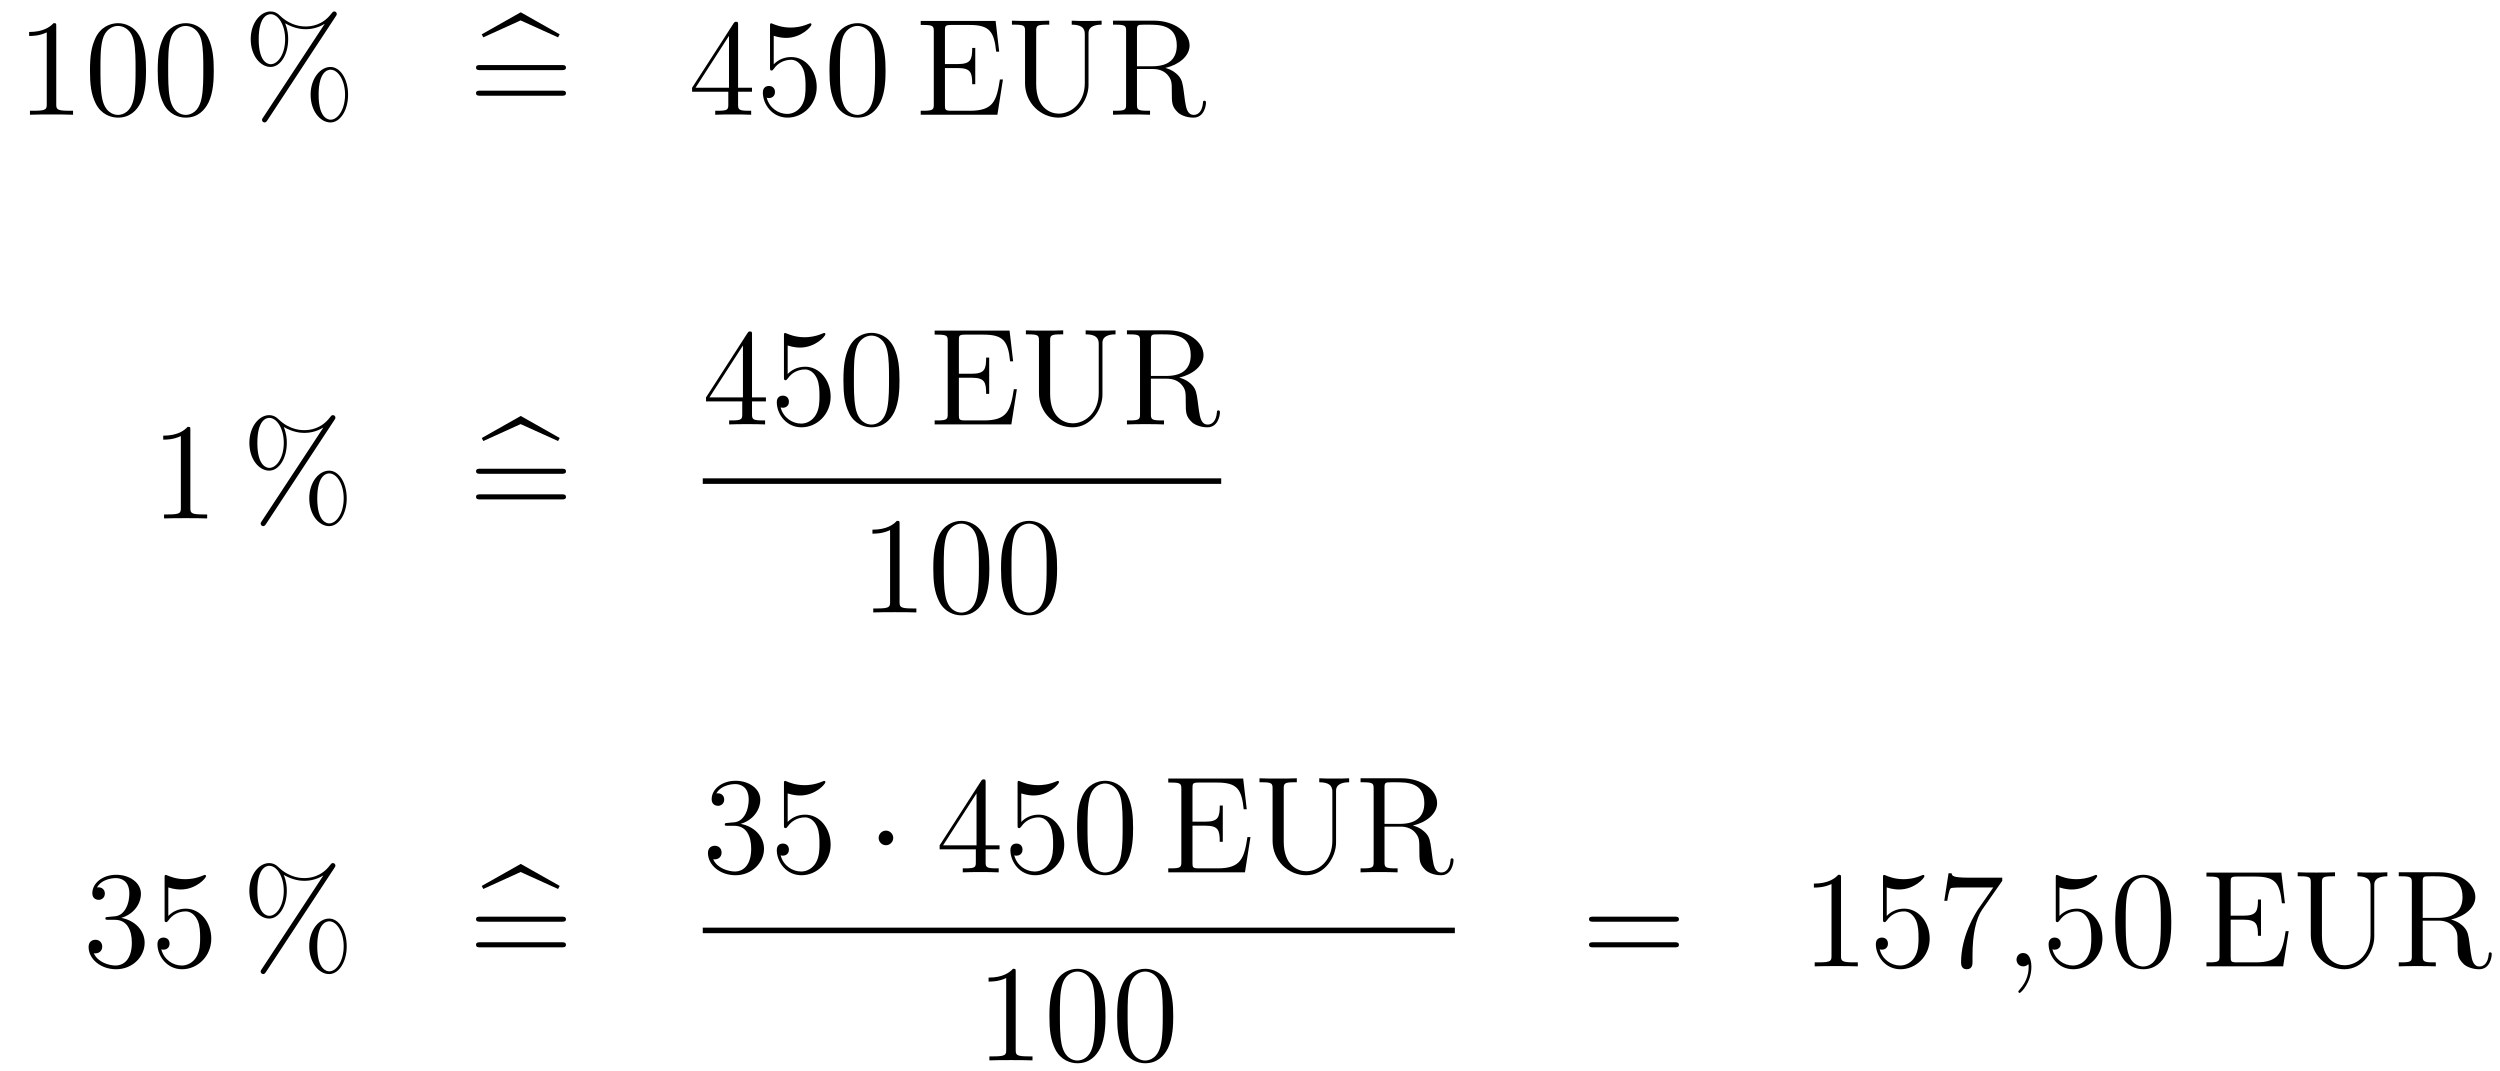 <?xml version='1.0'?>
<!-- This file was generated by dvisvgm 1.14.1 -->
<svg height='93pt' version='1.1' viewBox='0 -93 217 93' width='217pt' xmlns='http://www.w3.org/2000/svg' xmlns:xlink='http://www.w3.org/1999/xlink'>
<g id='page1'>
<g transform='matrix(1 0 0 1 -132 573)'>
<path d='M136.883 -663.702C136.883 -663.978 136.883 -663.989 136.644 -663.989C136.357 -663.667 135.759 -663.224 134.528 -663.224V-662.878C134.803 -662.878 135.4 -662.878 136.058 -663.188V-656.96C136.058 -656.53 136.022 -656.387 134.97 -656.387H134.6V-656.04C134.922 -656.064 136.082 -656.064 136.476 -656.064C136.871 -656.064 138.018 -656.064 138.341 -656.04V-656.387H137.971C136.919 -656.387 136.883 -656.53 136.883 -656.96V-663.702ZM144.675 -659.865C144.675 -660.858 144.616 -661.826 144.185 -662.734C143.695 -663.727 142.834 -663.989 142.249 -663.989C141.555 -663.989 140.706 -663.643 140.264 -662.651C139.93 -661.897 139.81 -661.156 139.81 -659.865C139.81 -658.706 139.894 -657.833 140.324 -656.984C140.79 -656.076 141.615 -655.789 142.237 -655.789C143.277 -655.789 143.874 -656.411 144.221 -657.104C144.651 -658 144.675 -659.172 144.675 -659.865ZM142.237 -656.028C141.854 -656.028 141.077 -656.243 140.85 -657.546C140.719 -658.263 140.719 -659.172 140.719 -660.009C140.719 -660.989 140.719 -661.873 140.91 -662.579C141.113 -663.38 141.723 -663.75 142.237 -663.75C142.691 -663.75 143.384 -663.475 143.611 -662.448C143.767 -661.766 143.767 -660.822 143.767 -660.009C143.767 -659.208 143.767 -658.299 143.635 -657.57C143.408 -656.255 142.655 -656.028 142.237 -656.028ZM150.555 -659.865C150.555 -660.858 150.495 -661.826 150.065 -662.734C149.575 -663.727 148.714 -663.989 148.129 -663.989C147.435 -663.989 146.586 -663.643 146.144 -662.651C145.809 -661.897 145.69 -661.156 145.69 -659.865C145.69 -658.706 145.774 -657.833 146.204 -656.984C146.67 -656.076 147.495 -655.789 148.117 -655.789C149.157 -655.789 149.754 -656.411 150.101 -657.104C150.531 -658 150.555 -659.172 150.555 -659.865ZM148.117 -656.028C147.734 -656.028 146.957 -656.243 146.73 -657.546C146.599 -658.263 146.599 -659.172 146.599 -660.009C146.599 -660.989 146.599 -661.873 146.79 -662.579C146.993 -663.38 147.603 -663.75 148.117 -663.75C148.571 -663.75 149.264 -663.475 149.491 -662.448C149.647 -661.766 149.647 -660.822 149.647 -660.009C149.647 -659.208 149.647 -658.299 149.515 -657.57C149.288 -656.255 148.535 -656.028 148.117 -656.028Z' fill-rule='evenodd'/>
<path d='M162.214 -657.773C162.214 -659.148 161.532 -660.188 160.684 -660.188C159.811 -660.188 158.962 -659.196 158.962 -657.785C158.962 -656.327 159.823 -655.371 160.684 -655.371C161.544 -655.371 162.214 -656.447 162.214 -657.773ZM160.695 -655.61C160.528 -655.61 159.655 -655.693 159.655 -657.773C159.655 -659.877 160.516 -659.949 160.695 -659.949C161.353 -659.949 161.951 -659.017 161.951 -657.785C161.951 -656.518 161.341 -655.61 160.695 -655.61ZM161.138 -664.575C161.21 -664.683 161.234 -664.719 161.234 -664.778C161.234 -664.934 161.114 -665.006 161.018 -665.006C160.899 -665.006 160.863 -664.946 160.767 -664.826C160.002 -663.798 158.986 -663.702 158.532 -663.702C158.305 -663.702 157.277 -663.702 156.309 -664.635C156.057 -664.886 155.795 -665.006 155.484 -665.006C154.611 -665.006 153.762 -664.013 153.762 -662.603C153.762 -661.144 154.623 -660.188 155.484 -660.188C156.344 -660.188 157.014 -661.264 157.014 -662.591C157.014 -662.937 156.99 -663.38 156.751 -663.978C157.528 -663.523 158.197 -663.463 158.544 -663.463C158.867 -663.463 159.524 -663.523 160.158 -663.918L160.17 -663.906L154.838 -655.801C154.766 -655.693 154.742 -655.657 154.742 -655.598C154.742 -655.466 154.85 -655.371 154.97 -655.371C155.077 -655.371 155.137 -655.454 155.197 -655.538L161.138 -664.575ZM155.496 -660.427C155.328 -660.427 154.455 -660.511 154.455 -662.591C154.455 -664.695 155.316 -664.767 155.496 -664.767C156.153 -664.767 156.751 -663.834 156.751 -662.603C156.751 -661.336 156.141 -660.427 155.496 -660.427Z' fill-rule='evenodd'/>
<path d='M177.187 -664.228L180.438 -662.758L180.582 -663.021L177.199 -664.934L173.816 -663.021L173.947 -662.758L177.187 -664.228Z' fill-rule='evenodd'/>
<path d='M180.742 -659.913C180.909 -659.913 181.125 -659.913 181.125 -660.128C181.125 -660.355 180.922 -660.355 180.742 -660.355H173.701C173.534 -660.355 173.319 -660.355 173.319 -660.14C173.319 -659.913 173.522 -659.913 173.701 -659.913H180.742ZM180.742 -657.69C180.909 -657.69 181.125 -657.69 181.125 -657.905C181.125 -658.132 180.922 -658.132 180.742 -658.132H173.701C173.534 -658.132 173.319 -658.132 173.319 -657.917C173.319 -657.69 173.522 -657.69 173.701 -657.69H180.742Z' fill-rule='evenodd'/>
<path d='M196.066 -663.822C196.066 -664.049 196.066 -664.109 195.899 -664.109C195.803 -664.109 195.767 -664.109 195.671 -663.966L192.073 -658.383V-658.036H195.217V-656.948C195.217 -656.506 195.193 -656.387 194.321 -656.387H194.081V-656.04C194.357 -656.064 195.301 -656.064 195.635 -656.064C195.97 -656.064 196.926 -656.064 197.201 -656.04V-656.387H196.962C196.102 -656.387 196.066 -656.506 196.066 -656.948V-658.036H197.273V-658.383H196.066V-663.822ZM195.277 -662.89V-658.383H192.372L195.277 -662.89ZM199.16 -662.89C199.674 -662.722 200.093 -662.71 200.225 -662.71C201.575 -662.71 202.436 -663.702 202.436 -663.87C202.436 -663.918 202.412 -663.978 202.34 -663.978C202.316 -663.978 202.292 -663.978 202.184 -663.93C201.515 -663.643 200.941 -663.607 200.63 -663.607C199.842 -663.607 199.28 -663.846 199.052 -663.942C198.968 -663.978 198.946 -663.978 198.934 -663.978C198.838 -663.978 198.838 -663.906 198.838 -663.714V-660.164C198.838 -659.949 198.838 -659.877 198.982 -659.877C199.04 -659.877 199.052 -659.889 199.172 -660.033C199.507 -660.523 200.069 -660.81 200.666 -660.81C201.3 -660.81 201.611 -660.224 201.707 -660.021C201.91 -659.554 201.922 -658.969 201.922 -658.514C201.922 -658.06 201.922 -657.379 201.587 -656.841C201.324 -656.411 200.857 -656.112 200.332 -656.112C199.543 -656.112 198.766 -656.65 198.551 -657.522C198.611 -657.498 198.682 -657.487 198.742 -657.487C198.946 -657.487 199.268 -657.606 199.268 -658.012C199.268 -658.347 199.04 -658.538 198.742 -658.538C198.527 -658.538 198.216 -658.431 198.216 -657.965C198.216 -656.948 199.028 -655.789 200.356 -655.789C201.707 -655.789 202.89 -656.925 202.89 -658.443C202.89 -659.865 201.934 -661.049 200.678 -661.049C199.997 -661.049 199.471 -660.75 199.16 -660.415V-662.89ZM208.866 -659.865C208.866 -660.858 208.806 -661.826 208.375 -662.734C207.886 -663.727 207.024 -663.989 206.438 -663.989C205.746 -663.989 204.896 -663.643 204.455 -662.651C204.12 -661.897 204 -661.156 204 -659.865C204 -658.706 204.084 -657.833 204.515 -656.984C204.98 -656.076 205.806 -655.789 206.428 -655.789C207.467 -655.789 208.064 -656.411 208.411 -657.104C208.842 -658 208.866 -659.172 208.866 -659.865ZM206.428 -656.028C206.045 -656.028 205.267 -656.243 205.04 -657.546C204.908 -658.263 204.908 -659.172 204.908 -660.009C204.908 -660.989 204.908 -661.873 205.1 -662.579C205.303 -663.38 205.913 -663.75 206.428 -663.75C206.881 -663.75 207.575 -663.475 207.802 -662.448C207.958 -661.766 207.958 -660.822 207.958 -660.009C207.958 -659.208 207.958 -658.299 207.826 -657.57C207.599 -656.255 206.845 -656.028 206.428 -656.028Z' fill-rule='evenodd'/>
<path d='M219.054 -659.1H218.791C218.504 -657.235 218.218 -656.387 216.197 -656.387H214.571C214.045 -656.387 214.021 -656.47 214.021 -656.865V-660.093H215.108C216.257 -660.093 216.388 -659.722 216.388 -658.694H216.652V-661.838H216.388C216.388 -660.81 216.257 -660.439 215.108 -660.439H214.021V-663.356C214.021 -663.75 214.045 -663.834 214.571 -663.834H216.161C217.918 -663.834 218.288 -663.236 218.468 -661.515H218.731L218.42 -664.181H211.918V-663.834H212.156C213.017 -663.834 213.053 -663.714 213.053 -663.272V-656.948C213.053 -656.506 213.017 -656.387 212.156 -656.387H211.918V-656.04H218.575L219.054 -659.1ZM226.16 -658.789C226.16 -657.116 225.025 -656.136 223.901 -656.136C223.184 -656.136 221.941 -656.614 221.941 -658.706V-663.296C221.941 -663.738 221.977 -663.858 222.838 -663.858H223.076V-664.205C222.79 -664.181 221.809 -664.181 221.462 -664.181C221.104 -664.181 220.124 -664.181 219.836 -664.205V-663.858H220.076C220.937 -663.858 220.973 -663.738 220.973 -663.296V-658.777C220.973 -657.044 222.36 -655.789 223.878 -655.789C225.539 -655.789 226.483 -657.415 226.483 -658.61V-663.129C226.483 -663.858 227.404 -663.858 227.62 -663.858V-664.205C227.309 -664.181 226.663 -664.181 226.328 -664.181C225.982 -664.181 225.336 -664.181 225.025 -664.205V-663.858C226.16 -663.858 226.16 -663.296 226.16 -662.973V-658.789ZM233.152 -660.104C234.335 -660.379 235.255 -661.132 235.255 -662.053C235.255 -663.213 233.905 -664.205 232.183 -664.205H228.61V-663.858H228.848C229.709 -663.858 229.745 -663.738 229.745 -663.296V-656.948C229.745 -656.506 229.709 -656.387 228.848 -656.387H228.61V-656.04C228.883 -656.064 229.864 -656.064 230.21 -656.064S231.55 -656.064 231.824 -656.04V-656.387H231.586C230.725 -656.387 230.689 -656.506 230.689 -656.948V-660.009H232.075C232.542 -660.009 232.984 -659.877 233.306 -659.542C233.713 -659.088 233.713 -658.837 233.713 -658.012C233.713 -657.068 233.713 -656.757 234.239 -656.243C234.419 -656.064 234.92 -655.789 235.59 -655.789C236.522 -655.789 236.678 -656.829 236.678 -657.08C236.678 -657.152 236.678 -657.259 236.546 -657.259C236.426 -657.259 236.426 -657.187 236.416 -657.068C236.356 -656.351 236.009 -656.028 235.626 -656.028C235.076 -656.028 234.956 -656.59 234.86 -657.223C234.85 -657.307 234.778 -657.821 234.742 -658.12C234.658 -658.718 234.61 -659.1 234.251 -659.471C234.12 -659.602 233.809 -659.925 233.152 -660.104ZM232.028 -660.248H230.689V-663.38C230.689 -663.655 230.689 -663.798 230.94 -663.846C231.048 -663.858 231.407 -663.858 231.646 -663.858C232.614 -663.858 234.144 -663.858 234.144 -662.053C234.144 -661.013 233.582 -660.248 232.028 -660.248Z' fill-rule='evenodd'/>
<path d='M148.523 -628.662C148.523 -628.938 148.523 -628.949 148.284 -628.949C147.997 -628.627 147.399 -628.184 146.168 -628.184V-627.838C146.443 -627.838 147.04 -627.838 147.698 -628.148V-621.92C147.698 -621.49 147.662 -621.347 146.61 -621.347H146.24V-621C146.562 -621.024 147.722 -621.024 148.116 -621.024C148.511 -621.024 149.658 -621.024 149.981 -621V-621.347H149.611C148.559 -621.347 148.523 -621.49 148.523 -621.92V-628.662Z' fill-rule='evenodd'/>
<path d='M162.096 -622.733C162.096 -624.108 161.415 -625.148 160.566 -625.148C159.693 -625.148 158.844 -624.156 158.844 -622.745C158.844 -621.287 159.705 -620.331 160.566 -620.331C161.426 -620.331 162.096 -621.407 162.096 -622.733ZM160.578 -620.57C160.41 -620.57 159.538 -620.653 159.538 -622.733C159.538 -624.837 160.399 -624.909 160.578 -624.909C161.235 -624.909 161.833 -623.977 161.833 -622.745C161.833 -621.478 161.223 -620.57 160.578 -620.57ZM161.02 -629.535C161.092 -629.643 161.116 -629.679 161.116 -629.738C161.116 -629.894 160.996 -629.966 160.9 -629.966C160.781 -629.966 160.745 -629.906 160.65 -629.786C159.885 -628.758 158.868 -628.662 158.414 -628.662C158.187 -628.662 157.159 -628.662 156.191 -629.595C155.94 -629.846 155.677 -629.966 155.366 -629.966C154.493 -629.966 153.645 -628.973 153.645 -627.563C153.645 -626.104 154.505 -625.148 155.366 -625.148C156.226 -625.148 156.896 -626.224 156.896 -627.551C156.896 -627.897 156.872 -628.34 156.633 -628.938C157.41 -628.483 158.079 -628.423 158.426 -628.423C158.749 -628.423 159.406 -628.483 160.04 -628.878L160.052 -628.866L154.72 -620.761C154.649 -620.653 154.625 -620.617 154.625 -620.558C154.625 -620.426 154.732 -620.331 154.852 -620.331C154.959 -620.331 155.019 -620.414 155.079 -620.498L161.02 -629.535ZM155.378 -625.387C155.211 -625.387 154.338 -625.471 154.338 -627.551C154.338 -629.655 155.199 -629.727 155.378 -629.727C156.035 -629.727 156.633 -628.794 156.633 -627.563C156.633 -626.296 156.023 -625.387 155.378 -625.387Z' fill-rule='evenodd'/>
<path d='M177.189 -629.188L180.441 -627.718L180.584 -627.981L177.201 -629.894L173.818 -627.981L173.949 -627.718L177.189 -629.188Z' fill-rule='evenodd'/>
<path d='M180.744 -624.873C180.912 -624.873 181.127 -624.873 181.127 -625.088C181.127 -625.315 180.924 -625.315 180.744 -625.315H173.703C173.536 -625.315 173.321 -625.315 173.321 -625.1C173.321 -624.873 173.524 -624.873 173.703 -624.873H180.744ZM180.744 -622.65C180.912 -622.65 181.127 -622.65 181.127 -622.865C181.127 -623.092 180.924 -623.092 180.744 -623.092H173.703C173.536 -623.092 173.321 -623.092 173.321 -622.877C173.321 -622.65 173.524 -622.65 173.703 -622.65H180.744Z' fill-rule='evenodd'/>
<path d='M197.275 -636.942C197.275 -637.169 197.275 -637.229 197.108 -637.229C197.012 -637.229 196.976 -637.229 196.88 -637.086L193.283 -631.503V-631.156H196.427V-630.068C196.427 -629.626 196.403 -629.507 195.53 -629.507H195.29V-629.16C195.566 -629.184 196.511 -629.184 196.846 -629.184C197.179 -629.184 198.137 -629.184 198.41 -629.16V-629.507H198.172C197.311 -629.507 197.275 -629.626 197.275 -630.068V-631.156H198.482V-631.503H197.275V-636.942ZM196.487 -636.01V-631.503H193.582L196.487 -636.01ZM200.37 -636.01C200.884 -635.842 201.302 -635.83 201.434 -635.83C202.784 -635.83 203.646 -636.822 203.646 -636.99C203.646 -637.038 203.622 -637.098 203.55 -637.098C203.526 -637.098 203.502 -637.098 203.394 -637.05C202.724 -636.763 202.151 -636.727 201.84 -636.727C201.052 -636.727 200.49 -636.966 200.262 -637.062C200.179 -637.098 200.155 -637.098 200.143 -637.098C200.047 -637.098 200.047 -637.026 200.047 -636.834V-633.284C200.047 -633.069 200.047 -632.997 200.191 -632.997C200.25 -632.997 200.262 -633.009 200.382 -633.153C200.717 -633.643 201.278 -633.93 201.876 -633.93C202.51 -633.93 202.82 -633.344 202.916 -633.141C203.119 -632.674 203.131 -632.089 203.131 -631.634C203.131 -631.18 203.131 -630.499 202.796 -629.961C202.534 -629.531 202.068 -629.232 201.541 -629.232C200.753 -629.232 199.975 -629.77 199.76 -630.642C199.82 -630.618 199.892 -630.607 199.952 -630.607C200.155 -630.607 200.478 -630.726 200.478 -631.132C200.478 -631.467 200.25 -631.658 199.952 -631.658C199.736 -631.658 199.426 -631.551 199.426 -631.085C199.426 -630.068 200.239 -628.909 201.565 -628.909C202.916 -628.909 204.1 -630.045 204.1 -631.563C204.1 -632.985 203.143 -634.169 201.888 -634.169C201.206 -634.169 200.681 -633.87 200.37 -633.535V-636.01ZM210.076 -632.985C210.076 -633.978 210.016 -634.946 209.585 -635.854C209.095 -636.847 208.235 -637.109 207.648 -637.109C206.956 -637.109 206.106 -636.763 205.664 -635.771C205.33 -635.017 205.21 -634.276 205.21 -632.985C205.21 -631.826 205.294 -630.953 205.724 -630.104C206.19 -629.196 207.016 -628.909 207.637 -628.909C208.676 -628.909 209.274 -629.531 209.621 -630.224C210.052 -631.12 210.076 -632.292 210.076 -632.985ZM207.637 -629.148C207.254 -629.148 206.477 -629.363 206.25 -630.666C206.118 -631.383 206.118 -632.292 206.118 -633.129C206.118 -634.109 206.118 -634.993 206.31 -635.699C206.513 -636.5 207.122 -636.87 207.637 -636.87C208.091 -636.87 208.784 -636.595 209.011 -635.568C209.167 -634.886 209.167 -633.942 209.167 -633.129C209.167 -632.328 209.167 -631.419 209.035 -630.69C208.808 -629.375 208.055 -629.148 207.637 -629.148Z' fill-rule='evenodd'/>
<path d='M220.264 -632.22H220.001C219.714 -630.355 219.427 -629.507 217.406 -629.507H215.78C215.255 -629.507 215.231 -629.59 215.231 -629.985V-633.213H216.318C217.466 -633.213 217.597 -632.842 217.597 -631.814H217.861V-634.958H217.597C217.597 -633.93 217.466 -633.559 216.318 -633.559H215.231V-636.476C215.231 -636.87 215.255 -636.954 215.78 -636.954H217.37C219.127 -636.954 219.498 -636.356 219.678 -634.635H219.941L219.63 -637.301H213.127V-636.954H213.366C214.226 -636.954 214.262 -636.834 214.262 -636.392V-630.068C214.262 -629.626 214.226 -629.507 213.366 -629.507H213.127V-629.16H219.785L220.264 -632.22ZM227.37 -631.909C227.37 -630.236 226.235 -629.256 225.112 -629.256C224.394 -629.256 223.151 -629.734 223.151 -631.826V-636.416C223.151 -636.858 223.187 -636.978 224.047 -636.978H224.286V-637.325C223.999 -637.301 223.019 -637.301 222.672 -637.301C222.314 -637.301 221.334 -637.301 221.047 -637.325V-636.978H221.286C222.146 -636.978 222.182 -636.858 222.182 -636.416V-631.897C222.182 -630.164 223.57 -628.909 225.088 -628.909C226.748 -628.909 227.693 -630.535 227.693 -631.73V-636.249C227.693 -636.978 228.614 -636.978 228.829 -636.978V-637.325C228.518 -637.301 227.873 -637.301 227.538 -637.301C227.191 -637.301 226.546 -637.301 226.235 -637.325V-636.978C227.37 -636.978 227.37 -636.416 227.37 -636.093V-631.909ZM234.361 -633.224C235.544 -633.499 236.465 -634.252 236.465 -635.173C236.465 -636.333 235.115 -637.325 233.393 -637.325H229.819V-636.978H230.058C230.918 -636.978 230.954 -636.858 230.954 -636.416V-630.068C230.954 -629.626 230.918 -629.507 230.058 -629.507H229.819V-629.16C230.094 -629.184 231.073 -629.184 231.421 -629.184C231.767 -629.184 232.759 -629.184 233.034 -629.16V-629.507H232.795C231.935 -629.507 231.899 -629.626 231.899 -630.068V-633.129H233.285C233.752 -633.129 234.193 -632.997 234.516 -632.662C234.923 -632.208 234.923 -631.957 234.923 -631.132C234.923 -630.188 234.923 -629.877 235.45 -629.363C235.628 -629.184 236.13 -628.909 236.8 -628.909C237.732 -628.909 237.888 -629.949 237.888 -630.2C237.888 -630.272 237.888 -630.379 237.756 -630.379C237.636 -630.379 237.636 -630.307 237.625 -630.188C237.565 -629.471 237.218 -629.148 236.836 -629.148C236.286 -629.148 236.166 -629.71 236.071 -630.343C236.059 -630.427 235.987 -630.941 235.951 -631.24C235.867 -631.838 235.819 -632.22 235.46 -632.591C235.33 -632.722 235.019 -633.045 234.361 -633.224ZM233.238 -633.368H231.899V-636.5C231.899 -636.775 231.899 -636.918 232.15 -636.966C232.258 -636.978 232.616 -636.978 232.855 -636.978C233.824 -636.978 235.354 -636.978 235.354 -635.173C235.354 -634.133 234.792 -633.368 233.238 -633.368Z' fill-rule='evenodd'/>
<path d='M193 -624H238V-624.48H193'/>
<path d='M210.083 -620.502C210.083 -620.778 210.083 -620.789 209.844 -620.789C209.557 -620.467 208.96 -620.024 207.728 -620.024V-619.678C208.003 -619.678 208.601 -619.678 209.258 -619.988V-613.76C209.258 -613.33 209.222 -613.187 208.17 -613.187H207.799V-612.84C208.122 -612.864 209.282 -612.864 209.676 -612.864C210.071 -612.864 211.218 -612.864 211.541 -612.84V-613.187H211.171C210.119 -613.187 210.083 -613.33 210.083 -613.76V-620.502ZM217.876 -616.665C217.876 -617.658 217.816 -618.626 217.385 -619.534C216.895 -620.527 216.035 -620.789 215.449 -620.789C214.756 -620.789 213.906 -620.443 213.464 -619.451C213.13 -618.697 213.01 -617.956 213.01 -616.665C213.01 -615.506 213.094 -614.633 213.524 -613.784C213.99 -612.876 214.816 -612.589 215.437 -612.589C216.476 -612.589 217.074 -613.211 217.421 -613.904C217.852 -614.8 217.876 -615.972 217.876 -616.665ZM215.437 -612.828C215.054 -612.828 214.277 -613.043 214.05 -614.346C213.919 -615.063 213.919 -615.972 213.919 -616.809C213.919 -617.789 213.919 -618.673 214.11 -619.379C214.313 -620.18 214.922 -620.55 215.437 -620.55C215.891 -620.55 216.584 -620.275 216.811 -619.248C216.967 -618.566 216.967 -617.622 216.967 -616.809C216.967 -616.008 216.967 -615.099 216.835 -614.37C216.608 -613.055 215.855 -612.828 215.437 -612.828ZM223.756 -616.665C223.756 -617.658 223.696 -618.626 223.265 -619.534C222.775 -620.527 221.915 -620.789 221.328 -620.789C220.636 -620.789 219.786 -620.443 219.344 -619.451C219.01 -618.697 218.89 -617.956 218.89 -616.665C218.89 -615.506 218.974 -614.633 219.404 -613.784C219.87 -612.876 220.696 -612.589 221.317 -612.589C222.356 -612.589 222.954 -613.211 223.301 -613.904C223.732 -614.8 223.756 -615.972 223.756 -616.665ZM221.317 -612.828C220.934 -612.828 220.157 -613.043 219.93 -614.346C219.798 -615.063 219.798 -615.972 219.798 -616.809C219.798 -617.789 219.798 -618.673 219.99 -619.379C220.193 -620.18 220.802 -620.55 221.317 -620.55C221.771 -620.55 222.464 -620.275 222.691 -619.248C222.847 -618.566 222.847 -617.622 222.847 -616.809C222.847 -616.008 222.847 -615.099 222.715 -614.37C222.488 -613.055 221.735 -612.828 221.317 -612.828Z' fill-rule='evenodd'/>
<path d='M141.4 -586.411C141.196 -586.399 141.148 -586.387 141.148 -586.28C141.148 -586.16 141.208 -586.16 141.423 -586.16H141.973C142.989 -586.16 143.444 -585.324 143.444 -584.177C143.444 -582.61 142.631 -582.192 142.045 -582.192C141.471 -582.192 140.491 -582.467 140.144 -583.255C140.527 -583.196 140.873 -583.411 140.873 -583.841C140.873 -584.188 140.622 -584.428 140.288 -584.428C140.001 -584.428 139.69 -584.26 139.69 -583.806C139.69 -582.742 140.754 -581.869 142.081 -581.869C143.503 -581.869 144.555 -582.956 144.555 -584.164C144.555 -585.264 143.671 -586.124 142.523 -586.328C143.563 -586.626 144.233 -587.5 144.233 -588.432C144.233 -589.376 143.253 -590.069 142.093 -590.069C140.898 -590.069 140.013 -589.34 140.013 -588.468C140.013 -587.989 140.383 -587.893 140.563 -587.893C140.814 -587.893 141.101 -588.073 141.101 -588.432C141.101 -588.815 140.814 -588.982 140.551 -588.982C140.479 -588.982 140.455 -588.982 140.419 -588.97C140.873 -589.782 141.997 -589.782 142.057 -589.782C142.452 -589.782 143.228 -589.603 143.228 -588.432C143.228 -588.205 143.193 -587.536 142.846 -587.021C142.488 -586.495 142.081 -586.459 141.758 -586.447L141.4 -586.411ZM146.61 -588.97C147.124 -588.802 147.542 -588.791 147.674 -588.791C149.025 -588.791 149.886 -589.782 149.886 -589.95C149.886 -589.998 149.862 -590.058 149.79 -590.058C149.766 -590.058 149.742 -590.058 149.634 -590.01C148.965 -589.723 148.391 -589.687 148.081 -589.687C147.291 -589.687 146.73 -589.926 146.502 -590.022C146.419 -590.058 146.395 -590.058 146.383 -590.058C146.287 -590.058 146.287 -589.986 146.287 -589.794V-586.244C146.287 -586.03 146.287 -585.958 146.431 -585.958C146.491 -585.958 146.502 -585.97 146.622 -586.112C146.957 -586.603 147.519 -586.89 148.116 -586.89C148.75 -586.89 149.061 -586.304 149.156 -586.1C149.36 -585.635 149.371 -585.049 149.371 -584.594C149.371 -584.141 149.371 -583.459 149.037 -582.92C148.774 -582.491 148.307 -582.192 147.781 -582.192C146.992 -582.192 146.216 -582.73 146 -583.602C146.06 -583.578 146.132 -583.566 146.192 -583.566C146.395 -583.566 146.718 -583.686 146.718 -584.093C146.718 -584.428 146.491 -584.618 146.192 -584.618C145.977 -584.618 145.666 -584.51 145.666 -584.045C145.666 -583.028 146.479 -581.869 147.806 -581.869C149.156 -581.869 150.34 -583.004 150.34 -584.522C150.34 -585.946 149.383 -587.129 148.128 -587.129C147.447 -587.129 146.921 -586.83 146.61 -586.495V-588.97Z' fill-rule='evenodd'/>
<path d='M162.095 -583.854C162.095 -585.228 161.413 -586.268 160.565 -586.268C159.692 -586.268 158.843 -585.276 158.843 -583.865C158.843 -582.407 159.704 -581.45 160.565 -581.45C161.425 -581.45 162.095 -582.527 162.095 -583.854ZM160.577 -581.689C160.409 -581.689 159.537 -581.773 159.537 -583.854C159.537 -585.958 160.398 -586.03 160.577 -586.03C161.234 -586.03 161.832 -585.096 161.832 -583.865C161.832 -582.598 161.222 -581.689 160.577 -581.689ZM161.019 -590.656C161.091 -590.762 161.115 -590.798 161.115 -590.858C161.115 -591.013 160.995 -591.085 160.899 -591.085C160.78 -591.085 160.744 -591.026 160.648 -590.906C159.883 -589.878 158.867 -589.782 158.413 -589.782C158.186 -589.782 157.158 -589.782 156.19 -590.714C155.938 -590.966 155.676 -591.085 155.365 -591.085C154.492 -591.085 153.643 -590.094 153.643 -588.683C153.643 -587.225 154.504 -586.268 155.365 -586.268S156.895 -587.344 156.895 -588.671C156.895 -589.018 156.871 -589.459 156.632 -590.058C157.409 -589.603 158.078 -589.543 158.425 -589.543C158.748 -589.543 159.405 -589.603 160.039 -589.998L160.051 -589.986L154.719 -581.881C154.647 -581.773 154.623 -581.737 154.623 -581.678C154.623 -581.546 154.731 -581.45 154.851 -581.45C154.958 -581.45 155.018 -581.534 155.078 -581.618L161.019 -590.656ZM155.377 -586.507C155.209 -586.507 154.337 -586.591 154.337 -588.671C154.337 -590.774 155.198 -590.846 155.377 -590.846C156.034 -590.846 156.632 -589.914 156.632 -588.683C156.632 -587.416 156.022 -586.507 155.377 -586.507Z' fill-rule='evenodd'/>
<path d='M177.188 -590.309L180.439 -588.838L180.583 -589.102L177.2 -591.013L173.817 -589.102L173.948 -588.838L177.188 -590.309Z' fill-rule='evenodd'/>
<path d='M180.743 -585.994C180.91 -585.994 181.126 -585.994 181.126 -586.208C181.126 -586.435 180.923 -586.435 180.743 -586.435H173.702C173.535 -586.435 173.32 -586.435 173.32 -586.22C173.32 -585.994 173.523 -585.994 173.702 -585.994H180.743ZM180.743 -583.77C180.91 -583.77 181.126 -583.77 181.126 -583.985C181.126 -584.212 180.923 -584.212 180.743 -584.212H173.702C173.535 -584.212 173.32 -584.212 173.32 -583.997C173.32 -583.77 173.523 -583.77 173.702 -583.77H180.743Z' fill-rule='evenodd'/>
<path d='M195.16 -594.571C194.957 -594.559 194.909 -594.547 194.909 -594.44C194.909 -594.32 194.969 -594.32 195.184 -594.32H195.733C196.75 -594.32 197.203 -593.484 197.203 -592.337C197.203 -590.77 196.391 -590.352 195.805 -590.352C195.232 -590.352 194.251 -590.627 193.904 -591.415C194.287 -591.356 194.634 -591.571 194.634 -592.001C194.634 -592.348 194.382 -592.588 194.048 -592.588C193.76 -592.588 193.45 -592.42 193.45 -591.966C193.45 -590.902 194.514 -590.029 195.841 -590.029C197.263 -590.029 198.316 -591.116 198.316 -592.324C198.316 -593.424 197.431 -594.284 196.283 -594.488C197.323 -594.786 197.993 -595.66 197.993 -596.592C197.993 -597.536 197.012 -598.229 195.853 -598.229C194.658 -598.229 193.772 -597.5 193.772 -596.628C193.772 -596.149 194.143 -596.053 194.323 -596.053C194.574 -596.053 194.861 -596.233 194.861 -596.592C194.861 -596.975 194.574 -597.142 194.311 -597.142C194.239 -597.142 194.215 -597.142 194.179 -597.13C194.634 -597.942 195.757 -597.942 195.817 -597.942C196.212 -597.942 196.988 -597.763 196.988 -596.592C196.988 -596.365 196.952 -595.696 196.606 -595.181C196.248 -594.655 195.841 -594.619 195.518 -594.607L195.16 -594.571ZM200.37 -597.13C200.884 -596.962 201.302 -596.951 201.434 -596.951C202.784 -596.951 203.646 -597.942 203.646 -598.11C203.646 -598.158 203.622 -598.218 203.55 -598.218C203.526 -598.218 203.502 -598.218 203.394 -598.17C202.724 -597.883 202.151 -597.847 201.84 -597.847C201.052 -597.847 200.49 -598.086 200.262 -598.182C200.179 -598.218 200.155 -598.218 200.143 -598.218C200.047 -598.218 200.047 -598.146 200.047 -597.954V-594.404C200.047 -594.19 200.047 -594.118 200.191 -594.118C200.25 -594.118 200.262 -594.13 200.382 -594.272C200.717 -594.763 201.278 -595.05 201.876 -595.05C202.51 -595.05 202.82 -594.464 202.916 -594.26C203.119 -593.795 203.131 -593.209 203.131 -592.754C203.131 -592.301 203.131 -591.619 202.796 -591.08C202.534 -590.651 202.068 -590.352 201.541 -590.352C200.753 -590.352 199.975 -590.89 199.76 -591.762C199.82 -591.738 199.892 -591.726 199.952 -591.726C200.155 -591.726 200.478 -591.846 200.478 -592.253C200.478 -592.588 200.25 -592.778 199.952 -592.778C199.736 -592.778 199.426 -592.67 199.426 -592.205C199.426 -591.188 200.239 -590.029 201.565 -590.029C202.916 -590.029 204.1 -591.164 204.1 -592.682C204.1 -594.106 203.143 -595.289 201.888 -595.289C201.206 -595.289 200.681 -594.99 200.37 -594.655V-597.13Z' fill-rule='evenodd'/>
<path d='M209.533 -593.268C209.533 -593.615 209.246 -593.902 208.9 -593.902S208.266 -593.615 208.266 -593.268C208.266 -592.922 208.553 -592.634 208.9 -592.634S209.533 -592.922 209.533 -593.268Z' fill-rule='evenodd'/>
<path d='M217.553 -598.062C217.553 -598.289 217.553 -598.349 217.385 -598.349C217.29 -598.349 217.254 -598.349 217.158 -598.206L213.56 -592.624V-592.277H216.703V-591.188C216.703 -590.747 216.68 -590.627 215.807 -590.627H215.568V-590.28C215.843 -590.304 216.787 -590.304 217.122 -590.304C217.457 -590.304 218.413 -590.304 218.688 -590.28V-590.627H218.449C217.589 -590.627 217.553 -590.747 217.553 -591.188V-592.277H218.76V-592.624H217.553V-598.062ZM216.763 -597.13V-592.624H213.859L216.763 -597.13ZM220.648 -597.13C221.161 -596.962 221.58 -596.951 221.711 -596.951C223.062 -596.951 223.922 -597.942 223.922 -598.11C223.922 -598.158 223.898 -598.218 223.828 -598.218C223.804 -598.218 223.78 -598.218 223.672 -598.17C223.002 -597.883 222.428 -597.847 222.118 -597.847C221.329 -597.847 220.766 -598.086 220.54 -598.182C220.456 -598.218 220.432 -598.218 220.421 -598.218C220.325 -598.218 220.325 -598.146 220.325 -597.954V-594.404C220.325 -594.19 220.325 -594.118 220.468 -594.118C220.528 -594.118 220.54 -594.13 220.66 -594.272C220.994 -594.763 221.556 -595.05 222.154 -595.05C222.787 -595.05 223.098 -594.464 223.193 -594.26C223.397 -593.795 223.409 -593.209 223.409 -592.754C223.409 -592.301 223.409 -591.619 223.074 -591.08C222.811 -590.651 222.344 -590.352 221.819 -590.352C221.029 -590.352 220.253 -590.89 220.038 -591.762C220.098 -591.738 220.169 -591.726 220.229 -591.726C220.432 -591.726 220.754 -591.846 220.754 -592.253C220.754 -592.588 220.528 -592.778 220.229 -592.778C220.014 -592.778 219.703 -592.67 219.703 -592.205C219.703 -591.188 220.516 -590.029 221.843 -590.029C223.193 -590.029 224.377 -591.164 224.377 -592.682C224.377 -594.106 223.421 -595.289 222.166 -595.289C221.484 -595.289 220.958 -594.99 220.648 -594.655V-597.13ZM230.352 -594.106C230.352 -595.098 230.293 -596.065 229.862 -596.975C229.373 -597.966 228.511 -598.229 227.926 -598.229C227.232 -598.229 226.384 -597.883 225.942 -596.891C225.607 -596.137 225.487 -595.397 225.487 -594.106C225.487 -592.945 225.571 -592.073 226.001 -591.224C226.468 -590.316 227.292 -590.029 227.914 -590.029C228.954 -590.029 229.552 -590.651 229.898 -591.344C230.328 -592.241 230.352 -593.412 230.352 -594.106ZM227.914 -590.268C227.532 -590.268 226.754 -590.483 226.528 -591.786C226.396 -592.504 226.396 -593.412 226.396 -594.248C226.396 -595.229 226.396 -596.113 226.588 -596.819C226.79 -597.619 227.4 -597.99 227.914 -597.99C228.368 -597.99 229.062 -597.715 229.289 -596.688C229.444 -596.006 229.444 -595.062 229.444 -594.248C229.444 -593.448 229.444 -592.54 229.313 -591.81C229.086 -590.495 228.332 -590.268 227.914 -590.268Z' fill-rule='evenodd'/>
<path d='M240.54 -593.34H240.277C239.99 -591.475 239.704 -590.627 237.684 -590.627H236.058C235.531 -590.627 235.508 -590.711 235.508 -591.104V-594.332H236.596C237.743 -594.332 237.875 -593.962 237.875 -592.933H238.138V-596.078H237.875C237.875 -595.05 237.743 -594.679 236.596 -594.679H235.508V-597.596C235.508 -597.99 235.531 -598.074 236.058 -598.074H237.648C239.405 -598.074 239.776 -597.476 239.954 -595.754H240.218L239.908 -598.421H233.404V-598.074H233.642C234.504 -598.074 234.54 -597.954 234.54 -597.512V-591.188C234.54 -590.747 234.504 -590.627 233.642 -590.627H233.404V-590.28H240.062L240.54 -593.34ZM247.648 -593.029C247.648 -591.356 246.512 -590.376 245.388 -590.376C244.672 -590.376 243.428 -590.854 243.428 -592.945V-597.536C243.428 -597.978 243.464 -598.098 244.325 -598.098H244.564V-598.445C244.277 -598.421 243.296 -598.421 242.95 -598.421C242.591 -598.421 241.61 -598.421 241.324 -598.445V-598.098H241.562C242.424 -598.098 242.46 -597.978 242.46 -597.536V-593.017C242.46 -591.284 243.846 -590.029 245.364 -590.029C247.026 -590.029 247.97 -591.655 247.97 -592.85V-597.368C247.97 -598.098 248.891 -598.098 249.106 -598.098V-598.445C248.795 -598.421 248.149 -598.421 247.816 -598.421C247.468 -598.421 246.823 -598.421 246.512 -598.445V-598.098C247.648 -598.098 247.648 -597.536 247.648 -597.214V-593.029ZM254.639 -594.344C255.822 -594.619 256.742 -595.373 256.742 -596.293C256.742 -597.452 255.391 -598.445 253.67 -598.445H250.096V-598.098H250.336C251.196 -598.098 251.232 -597.978 251.232 -597.536V-591.188C251.232 -590.747 251.196 -590.627 250.336 -590.627H250.096V-590.28C250.37 -590.304 251.351 -590.304 251.698 -590.304C252.044 -590.304 253.037 -590.304 253.312 -590.28V-590.627H253.073C252.211 -590.627 252.176 -590.747 252.176 -591.188V-594.248H253.562C254.029 -594.248 254.471 -594.118 254.794 -593.783C255.2 -593.328 255.2 -593.077 255.2 -592.253C255.2 -591.308 255.2 -590.998 255.726 -590.483C255.906 -590.304 256.408 -590.029 257.077 -590.029C258.01 -590.029 258.164 -591.07 258.164 -591.32C258.164 -591.392 258.164 -591.499 258.034 -591.499C257.914 -591.499 257.914 -591.427 257.902 -591.308C257.842 -590.591 257.495 -590.268 257.113 -590.268C256.564 -590.268 256.444 -590.83 256.348 -591.463C256.336 -591.547 256.264 -592.061 256.228 -592.36C256.145 -592.958 256.097 -593.34 255.738 -593.711C255.606 -593.842 255.296 -594.164 254.639 -594.344ZM253.514 -594.488H252.176V-597.619C252.176 -597.895 252.176 -598.038 252.427 -598.086C252.534 -598.098 252.893 -598.098 253.132 -598.098C254.1 -598.098 255.631 -598.098 255.631 -596.293C255.631 -595.253 255.068 -594.488 253.514 -594.488Z' fill-rule='evenodd'/>
<path d='M193 -585H258.281V-585.48H193'/>
<path d='M220.163 -581.622C220.163 -581.898 220.163 -581.909 219.924 -581.909C219.637 -581.586 219.04 -581.144 217.808 -581.144V-580.798C218.083 -580.798 218.681 -580.798 219.338 -581.108V-574.88C219.338 -574.45 219.302 -574.307 218.25 -574.307H217.879V-573.96C218.202 -573.984 219.362 -573.984 219.756 -573.984C220.151 -573.984 221.298 -573.984 221.621 -573.96V-574.307H221.251C220.199 -574.307 220.163 -574.45 220.163 -574.88V-581.622ZM227.956 -577.786C227.956 -578.778 227.896 -579.745 227.465 -580.655C226.975 -581.646 226.115 -581.909 225.529 -581.909C224.836 -581.909 223.986 -581.563 223.544 -580.571C223.21 -579.817 223.09 -579.077 223.09 -577.786C223.09 -576.625 223.174 -575.753 223.604 -574.904C224.07 -573.996 224.896 -573.709 225.517 -573.709C226.556 -573.709 227.154 -574.331 227.501 -575.024C227.932 -575.921 227.956 -577.092 227.956 -577.786ZM225.517 -573.948C225.134 -573.948 224.357 -574.163 224.13 -575.466C223.999 -576.184 223.999 -577.092 223.999 -577.928C223.999 -578.909 223.999 -579.793 224.19 -580.499C224.393 -581.299 225.002 -581.67 225.517 -581.67C225.971 -581.67 226.664 -581.395 226.891 -580.368C227.047 -579.686 227.047 -578.742 227.047 -577.928C227.047 -577.128 227.047 -576.22 226.915 -575.49C226.688 -574.175 225.935 -573.948 225.517 -573.948ZM233.836 -577.786C233.836 -578.778 233.776 -579.745 233.345 -580.655C232.855 -581.646 231.995 -581.909 231.408 -581.909C230.716 -581.909 229.866 -581.563 229.424 -580.571C229.09 -579.817 228.97 -579.077 228.97 -577.786C228.97 -576.625 229.054 -575.753 229.484 -574.904C229.95 -573.996 230.776 -573.709 231.397 -573.709C232.436 -573.709 233.034 -574.331 233.381 -575.024C233.812 -575.921 233.836 -577.092 233.836 -577.786ZM231.397 -573.948C231.014 -573.948 230.237 -574.163 230.01 -575.466C229.878 -576.184 229.878 -577.092 229.878 -577.928C229.878 -578.909 229.878 -579.793 230.07 -580.499C230.273 -581.299 230.882 -581.67 231.397 -581.67C231.851 -581.67 232.544 -581.395 232.771 -580.368C232.927 -579.686 232.927 -578.742 232.927 -577.928C232.927 -577.128 232.927 -576.22 232.795 -575.49C232.568 -574.175 231.815 -573.948 231.397 -573.948Z' fill-rule='evenodd'/>
<path d='M277.349 -585.994C277.517 -585.994 277.732 -585.994 277.732 -586.208C277.732 -586.435 277.529 -586.435 277.349 -586.435H270.308C270.14 -586.435 269.926 -586.435 269.926 -586.22C269.926 -585.994 270.128 -585.994 270.308 -585.994H277.349ZM277.349 -583.77C277.517 -583.77 277.732 -583.77 277.732 -583.985C277.732 -584.212 277.529 -584.212 277.349 -584.212H270.308C270.14 -584.212 269.926 -584.212 269.926 -583.997C269.926 -583.77 270.128 -583.77 270.308 -583.77H277.349Z' fill-rule='evenodd'/>
<path d='M291.8 -589.782C291.8 -590.058 291.8 -590.069 291.56 -590.069C291.274 -589.746 290.676 -589.304 289.445 -589.304V-588.958C289.72 -588.958 290.317 -588.958 290.975 -589.268V-583.04C290.975 -582.61 290.939 -582.467 289.888 -582.467H289.517V-582.12C289.84 -582.144 290.999 -582.144 291.394 -582.144S292.936 -582.144 293.258 -582.12V-582.467H292.888C291.836 -582.467 291.8 -582.61 291.8 -583.04V-589.782ZM295.768 -588.97C296.281 -588.802 296.7 -588.791 296.831 -588.791C298.182 -588.791 299.042 -589.782 299.042 -589.95C299.042 -589.998 299.018 -590.058 298.948 -590.058C298.924 -590.058 298.9 -590.058 298.792 -590.01C298.122 -589.723 297.548 -589.687 297.238 -589.687C296.449 -589.687 295.886 -589.926 295.66 -590.022C295.576 -590.058 295.552 -590.058 295.541 -590.058C295.445 -590.058 295.445 -589.986 295.445 -589.794V-586.244C295.445 -586.03 295.445 -585.958 295.588 -585.958C295.648 -585.958 295.66 -585.97 295.78 -586.112C296.114 -586.603 296.676 -586.89 297.274 -586.89C297.907 -586.89 298.218 -586.304 298.313 -586.1C298.517 -585.635 298.529 -585.049 298.529 -584.594C298.529 -584.141 298.529 -583.459 298.194 -582.92C297.931 -582.491 297.464 -582.192 296.939 -582.192C296.149 -582.192 295.373 -582.73 295.158 -583.602C295.218 -583.578 295.289 -583.566 295.349 -583.566C295.552 -583.566 295.874 -583.686 295.874 -584.093C295.874 -584.428 295.648 -584.618 295.349 -584.618C295.134 -584.618 294.823 -584.51 294.823 -584.045C294.823 -583.028 295.636 -581.869 296.963 -581.869C298.313 -581.869 299.497 -583.004 299.497 -584.522C299.497 -585.946 298.541 -587.129 297.286 -587.129C296.604 -587.129 296.078 -586.83 295.768 -586.495V-588.97ZM305.795 -589.543V-589.818H302.915C301.468 -589.818 301.444 -589.974 301.396 -590.201H301.133L300.763 -587.81H301.026C301.062 -588.025 301.169 -588.767 301.325 -588.898C301.42 -588.97 302.317 -588.97 302.484 -588.97H305.018L303.751 -587.153C303.428 -586.686 302.221 -584.726 302.221 -582.479C302.221 -582.347 302.221 -581.869 302.711 -581.869C303.214 -581.869 303.214 -582.335 303.214 -582.491V-583.088C303.214 -584.869 303.5 -586.256 304.062 -587.057L305.795 -589.543Z' fill-rule='evenodd'/>
<path d='M308.324 -582.072C308.324 -582.766 308.098 -583.279 307.608 -583.279C307.225 -583.279 307.034 -582.968 307.034 -582.706S307.213 -582.12 307.62 -582.12C307.775 -582.12 307.907 -582.168 308.015 -582.275C308.038 -582.299 308.05 -582.299 308.062 -582.299C308.086 -582.299 308.086 -582.132 308.086 -582.072C308.086 -581.678 308.015 -580.901 307.321 -580.123C307.189 -579.98 307.189 -579.956 307.189 -579.932C307.189 -579.872 307.249 -579.812 307.309 -579.812C307.404 -579.812 308.324 -580.698 308.324 -582.072Z' fill-rule='evenodd'/>
<path d='M310.762 -588.97C311.276 -588.802 311.695 -588.791 311.826 -588.791C313.177 -588.791 314.038 -589.782 314.038 -589.95C314.038 -589.998 314.014 -590.058 313.942 -590.058C313.918 -590.058 313.895 -590.058 313.787 -590.01C313.117 -589.723 312.544 -589.687 312.233 -589.687C311.443 -589.687 310.882 -589.926 310.655 -590.022C310.571 -590.058 310.547 -590.058 310.535 -590.058C310.44 -590.058 310.44 -589.986 310.44 -589.794V-586.244C310.44 -586.03 310.44 -585.958 310.583 -585.958C310.643 -585.958 310.655 -585.97 310.775 -586.112C311.11 -586.603 311.671 -586.89 312.269 -586.89C312.902 -586.89 313.213 -586.304 313.308 -586.1C313.512 -585.635 313.524 -585.049 313.524 -584.594C313.524 -584.141 313.524 -583.459 313.189 -582.92C312.926 -582.491 312.46 -582.192 311.934 -582.192C311.144 -582.192 310.368 -582.73 310.152 -583.602C310.212 -583.578 310.284 -583.566 310.344 -583.566C310.547 -583.566 310.87 -583.686 310.87 -584.093C310.87 -584.428 310.643 -584.618 310.344 -584.618C310.129 -584.618 309.818 -584.51 309.818 -584.045C309.818 -583.028 310.631 -581.869 311.958 -581.869C313.308 -581.869 314.492 -583.004 314.492 -584.522C314.492 -585.946 313.536 -587.129 312.281 -587.129C311.599 -587.129 311.074 -586.83 310.762 -586.495V-588.97ZM320.467 -585.946C320.467 -586.938 320.407 -587.905 319.978 -588.815C319.488 -589.806 318.626 -590.069 318.041 -590.069C317.347 -590.069 316.499 -589.723 316.056 -588.731C315.722 -587.977 315.602 -587.237 315.602 -585.946C315.602 -584.785 315.686 -583.913 316.116 -583.064C316.583 -582.156 317.407 -581.869 318.029 -581.869C319.069 -581.869 319.667 -582.491 320.014 -583.184C320.443 -584.081 320.467 -585.252 320.467 -585.946ZM318.029 -582.108C317.646 -582.108 316.87 -582.323 316.642 -583.626C316.511 -584.344 316.511 -585.252 316.511 -586.088C316.511 -587.069 316.511 -587.953 316.702 -588.659C316.906 -589.459 317.515 -589.83 318.029 -589.83C318.484 -589.83 319.176 -589.555 319.404 -588.528C319.559 -587.846 319.559 -586.902 319.559 -586.088C319.559 -585.288 319.559 -584.38 319.428 -583.65C319.2 -582.335 318.448 -582.108 318.029 -582.108Z' fill-rule='evenodd'/>
<path d='M330.656 -585.18H330.394C330.107 -583.315 329.82 -582.467 327.799 -582.467H326.174C325.648 -582.467 325.624 -582.551 325.624 -582.944V-586.172H326.712C327.859 -586.172 327.991 -585.802 327.991 -584.773H328.254V-587.918H327.991C327.991 -586.89 327.859 -586.519 326.712 -586.519H325.624V-589.436C325.624 -589.83 325.648 -589.914 326.174 -589.914H327.763C329.521 -589.914 329.892 -589.316 330.071 -587.594H330.334L330.023 -590.261H323.52V-589.914H323.759C324.62 -589.914 324.655 -589.794 324.655 -589.352V-583.028C324.655 -582.587 324.62 -582.467 323.759 -582.467H323.52V-582.12H330.179L330.656 -585.18ZM337.764 -584.869C337.764 -583.196 336.628 -582.216 335.504 -582.216C334.787 -582.216 333.544 -582.694 333.544 -584.785V-589.376C333.544 -589.818 333.58 -589.938 334.44 -589.938H334.68V-590.285C334.393 -590.261 333.413 -590.261 333.066 -590.261C332.707 -590.261 331.727 -590.261 331.44 -590.285V-589.938H331.679C332.54 -589.938 332.575 -589.818 332.575 -589.376V-584.857C332.575 -583.124 333.962 -581.869 335.48 -581.869C337.142 -581.869 338.087 -583.495 338.087 -584.69V-589.208C338.087 -589.938 339.007 -589.938 339.222 -589.938V-590.285C338.911 -590.261 338.266 -590.261 337.931 -590.261C337.584 -590.261 336.938 -590.261 336.628 -590.285V-589.938C337.764 -589.938 337.764 -589.376 337.764 -589.054V-584.869ZM344.754 -586.184C345.938 -586.459 346.859 -587.213 346.859 -588.133C346.859 -589.292 345.508 -590.285 343.786 -590.285H340.212V-589.938H340.451C341.311 -589.938 341.347 -589.818 341.347 -589.376V-583.028C341.347 -582.587 341.311 -582.467 340.451 -582.467H340.212V-582.12C340.487 -582.144 341.467 -582.144 341.814 -582.144C342.161 -582.144 343.153 -582.144 343.428 -582.12V-582.467H343.189C342.328 -582.467 342.292 -582.587 342.292 -583.028V-586.088H343.679C344.144 -586.088 344.587 -585.958 344.91 -585.623C345.317 -585.168 345.317 -584.917 345.317 -584.093C345.317 -583.148 345.317 -582.838 345.842 -582.323C346.021 -582.144 346.524 -581.869 347.192 -581.869C348.126 -581.869 348.281 -582.91 348.281 -583.16C348.281 -583.232 348.281 -583.339 348.15 -583.339C348.03 -583.339 348.03 -583.267 348.018 -583.148C347.958 -582.431 347.611 -582.108 347.228 -582.108C346.679 -582.108 346.56 -582.67 346.464 -583.303C346.452 -583.387 346.38 -583.901 346.344 -584.2C346.261 -584.798 346.213 -585.18 345.854 -585.551C345.722 -585.682 345.412 -586.004 344.754 -586.184ZM343.631 -586.328H342.292V-589.459C342.292 -589.735 342.292 -589.878 342.542 -589.926C342.65 -589.938 343.009 -589.938 343.248 -589.938C344.216 -589.938 345.746 -589.938 345.746 -588.133C345.746 -587.093 345.185 -586.328 343.631 -586.328Z' fill-rule='evenodd'/>
</g>
</g>
</svg>
